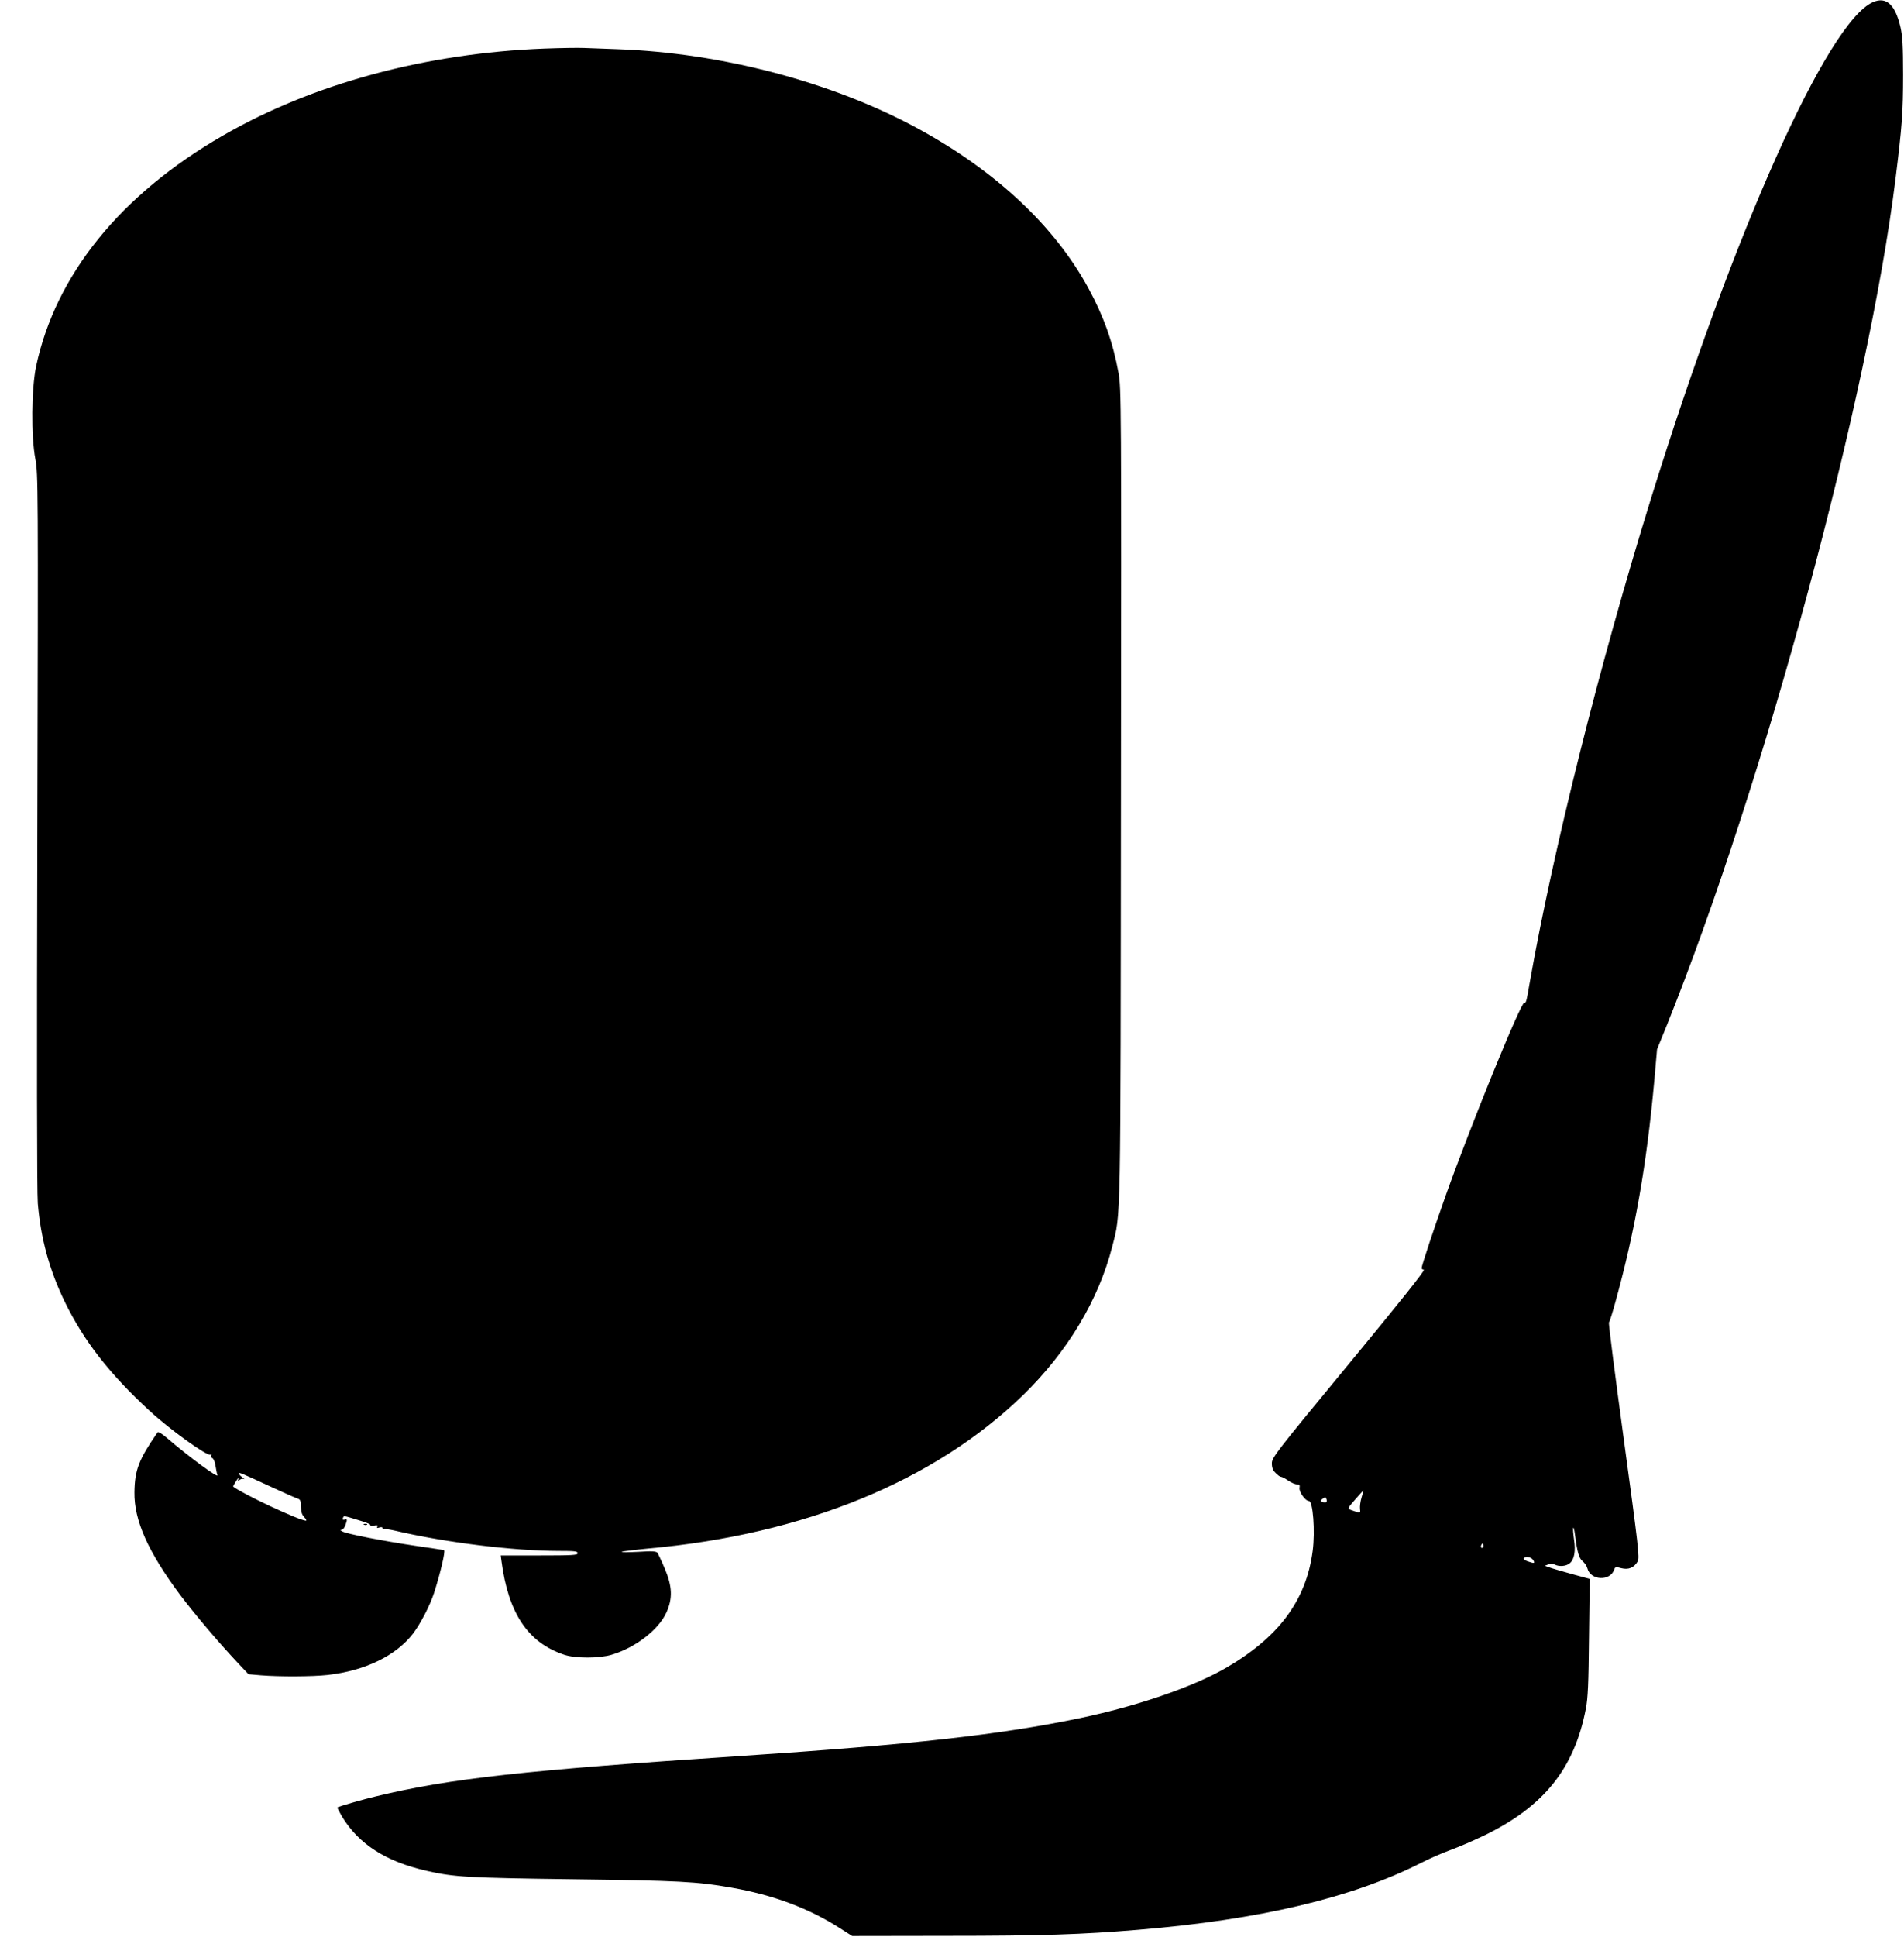  <svg version="1.0" xmlns="http://www.w3.org/2000/svg"
 width="1259pt" height="1280pt" viewBox="0 0 1259 1280"
 preserveAspectRatio="xMidYMid meet"><g transform="translate(0,1280) scale(0.1,-0.1)"
fill="#000000" stroke="none">
<path d="M12385 12786 c-301 -132 -918 -1511 -1465 -3271 -343 -1104 -651
-2336 -805 -3210 -22 -127 -24 -135 -36 -132 -22 4 -351 -802 -519 -1273 -77
-216 -160 -465 -160 -482 0 -4 7 -8 15 -10 10 -2 -159 -214 -495 -621 -485
-588 -510 -620 -510 -658 0 -29 7 -47 25 -64 13 -14 29 -25 35 -25 6 0 28 -11
48 -25 20 -14 46 -25 58 -25 17 0 20 -5 17 -23 -5 -26 39 -87 62 -87 27 0 42
-199 25 -330 -43 -329 -227 -575 -584 -779 -217 -123 -579 -247 -955 -326
-526 -110 -1123 -176 -2241 -250 -1428 -94 -1926 -149 -2410 -266 -87 -20
-252 -68 -259 -74 -2 -2 13 -30 32 -63 111 -181 289 -295 557 -356 182 -42
278 -47 975 -56 690 -9 813 -15 1040 -55 280 -49 514 -137 720 -269 l80 -51
630 1 c618 0 890 9 1260 40 807 67 1416 211 1875 444 52 27 140 65 195 85 55
20 154 63 220 95 394 191 595 442 671 836 14 71 18 166 21 474 l5 385 -124 34
c-68 19 -134 38 -148 44 l-25 9 23 9 c15 5 31 5 42 -1 29 -15 75 -12 99 8 31
24 41 82 29 158 -5 35 -8 70 -5 77 2 6 7 -13 11 -43 15 -118 27 -159 51 -178
13 -11 27 -31 31 -46 20 -82 153 -88 178 -8 6 17 11 18 47 8 47 -12 84 3 108
45 13 24 5 98 -91 800 -58 426 -103 776 -99 779 4 3 24 66 44 140 128 463 205
900 256 1460 l18 205 63 155 c648 1611 1334 4148 1514 5599 43 346 50 441 50
686 0 191 -4 255 -17 314 -35 151 -94 205 -182 167z m-3382 -9883 c-8 -27 -12
-60 -10 -76 4 -29 2 -29 -61 -6 -23 9 -22 10 29 69 29 33 53 60 55 60 1 0 -5
-21 -13 -47z m-235 -31 c-5 -2 -16 -1 -25 2 -14 6 -14 8 3 21 17 12 20 11 25
-3 4 -9 2 -19 -3 -20z m1038 -299 c-10 -10 -19 5 -10 18 6 11 8 11 12 0 2 -7
1 -15 -2 -18z m332 -83 c14 -23 8 -24 -36 -9 -18 6 -29 15 -26 20 10 16 49 9
62 -11z"/>
<path d="M3600 12479 c-784 -30 -1532 -232 -2126 -575 -677 -390 -1106 -920
-1235 -1524 -31 -145 -34 -464 -5 -615 18 -97 19 -168 13 -2450 -4 -1506 -3
-2392 3 -2468 20 -235 77 -442 179 -652 126 -258 295 -475 560 -719 134 -124
382 -302 403 -290 7 4 8 3 4 -5 -4 -6 -1 -14 7 -17 9 -3 18 -25 22 -51 4 -25
9 -53 13 -62 9 -25 -189 121 -331 243 -33 29 -61 46 -65 40 -125 -181 -151
-249 -153 -396 -3 -186 90 -394 304 -681 92 -122 250 -309 372 -439 l78 -83
81 -7 c124 -10 341 -9 441 2 250 28 455 128 567 275 49 65 110 182 138 267 43
134 77 280 66 283 -6 2 -94 15 -196 30 -208 31 -450 78 -477 94 -14 8 -15 10
-3 11 8 0 20 16 26 36 11 32 10 35 -6 31 -13 -3 -17 0 -13 9 7 18 1 19 105
-13 58 -17 84 -29 76 -35 -7 -4 2 -5 21 -1 26 5 32 3 26 -7 -5 -9 -2 -10 14
-5 13 4 21 2 21 -5 0 -6 4 -9 8 -6 5 3 37 -2 73 -10 333 -78 783 -134 1085
-134 104 0 124 -2 124 -15 0 -13 -35 -15 -254 -15 l-255 0 5 -37 c45 -345 175
-539 414 -619 74 -25 232 -25 315 0 155 46 309 164 361 278 43 93 40 174 -11
293 -21 50 -43 96 -48 103 -8 10 -36 12 -126 6 -64 -3 -113 -4 -110 0 3 3 82
13 175 22 1030 92 1893 445 2478 1013 295 287 501 631 591 985 57 224 54 91
57 2996 3 2572 2 2679 -16 2775 -37 203 -98 374 -199 560 -223 410 -611 774
-1125 1054 -562 307 -1300 502 -1991 526 -80 3 -177 7 -216 8 -38 2 -158 0
-265 -4z m-1804 -9507 c82 -38 160 -73 172 -76 18 -6 22 -15 22 -54 0 -33 6
-52 22 -69 12 -13 17 -23 11 -23 -42 0 -420 177 -481 225 -2 2 7 18 19 36 11
19 18 25 15 15 -5 -16 -4 -17 8 -7 8 7 21 10 28 6 7 -3 3 2 -9 11 -13 9 -23
20 -23 25 0 10 6 8 216 -89z"/>
<path d="M2408 2723 c7 -3 16 -2 19 1 4 3 -2 6 -13 5 -11 0 -14 -3 -6 -6z"/>
</g>
</svg>
